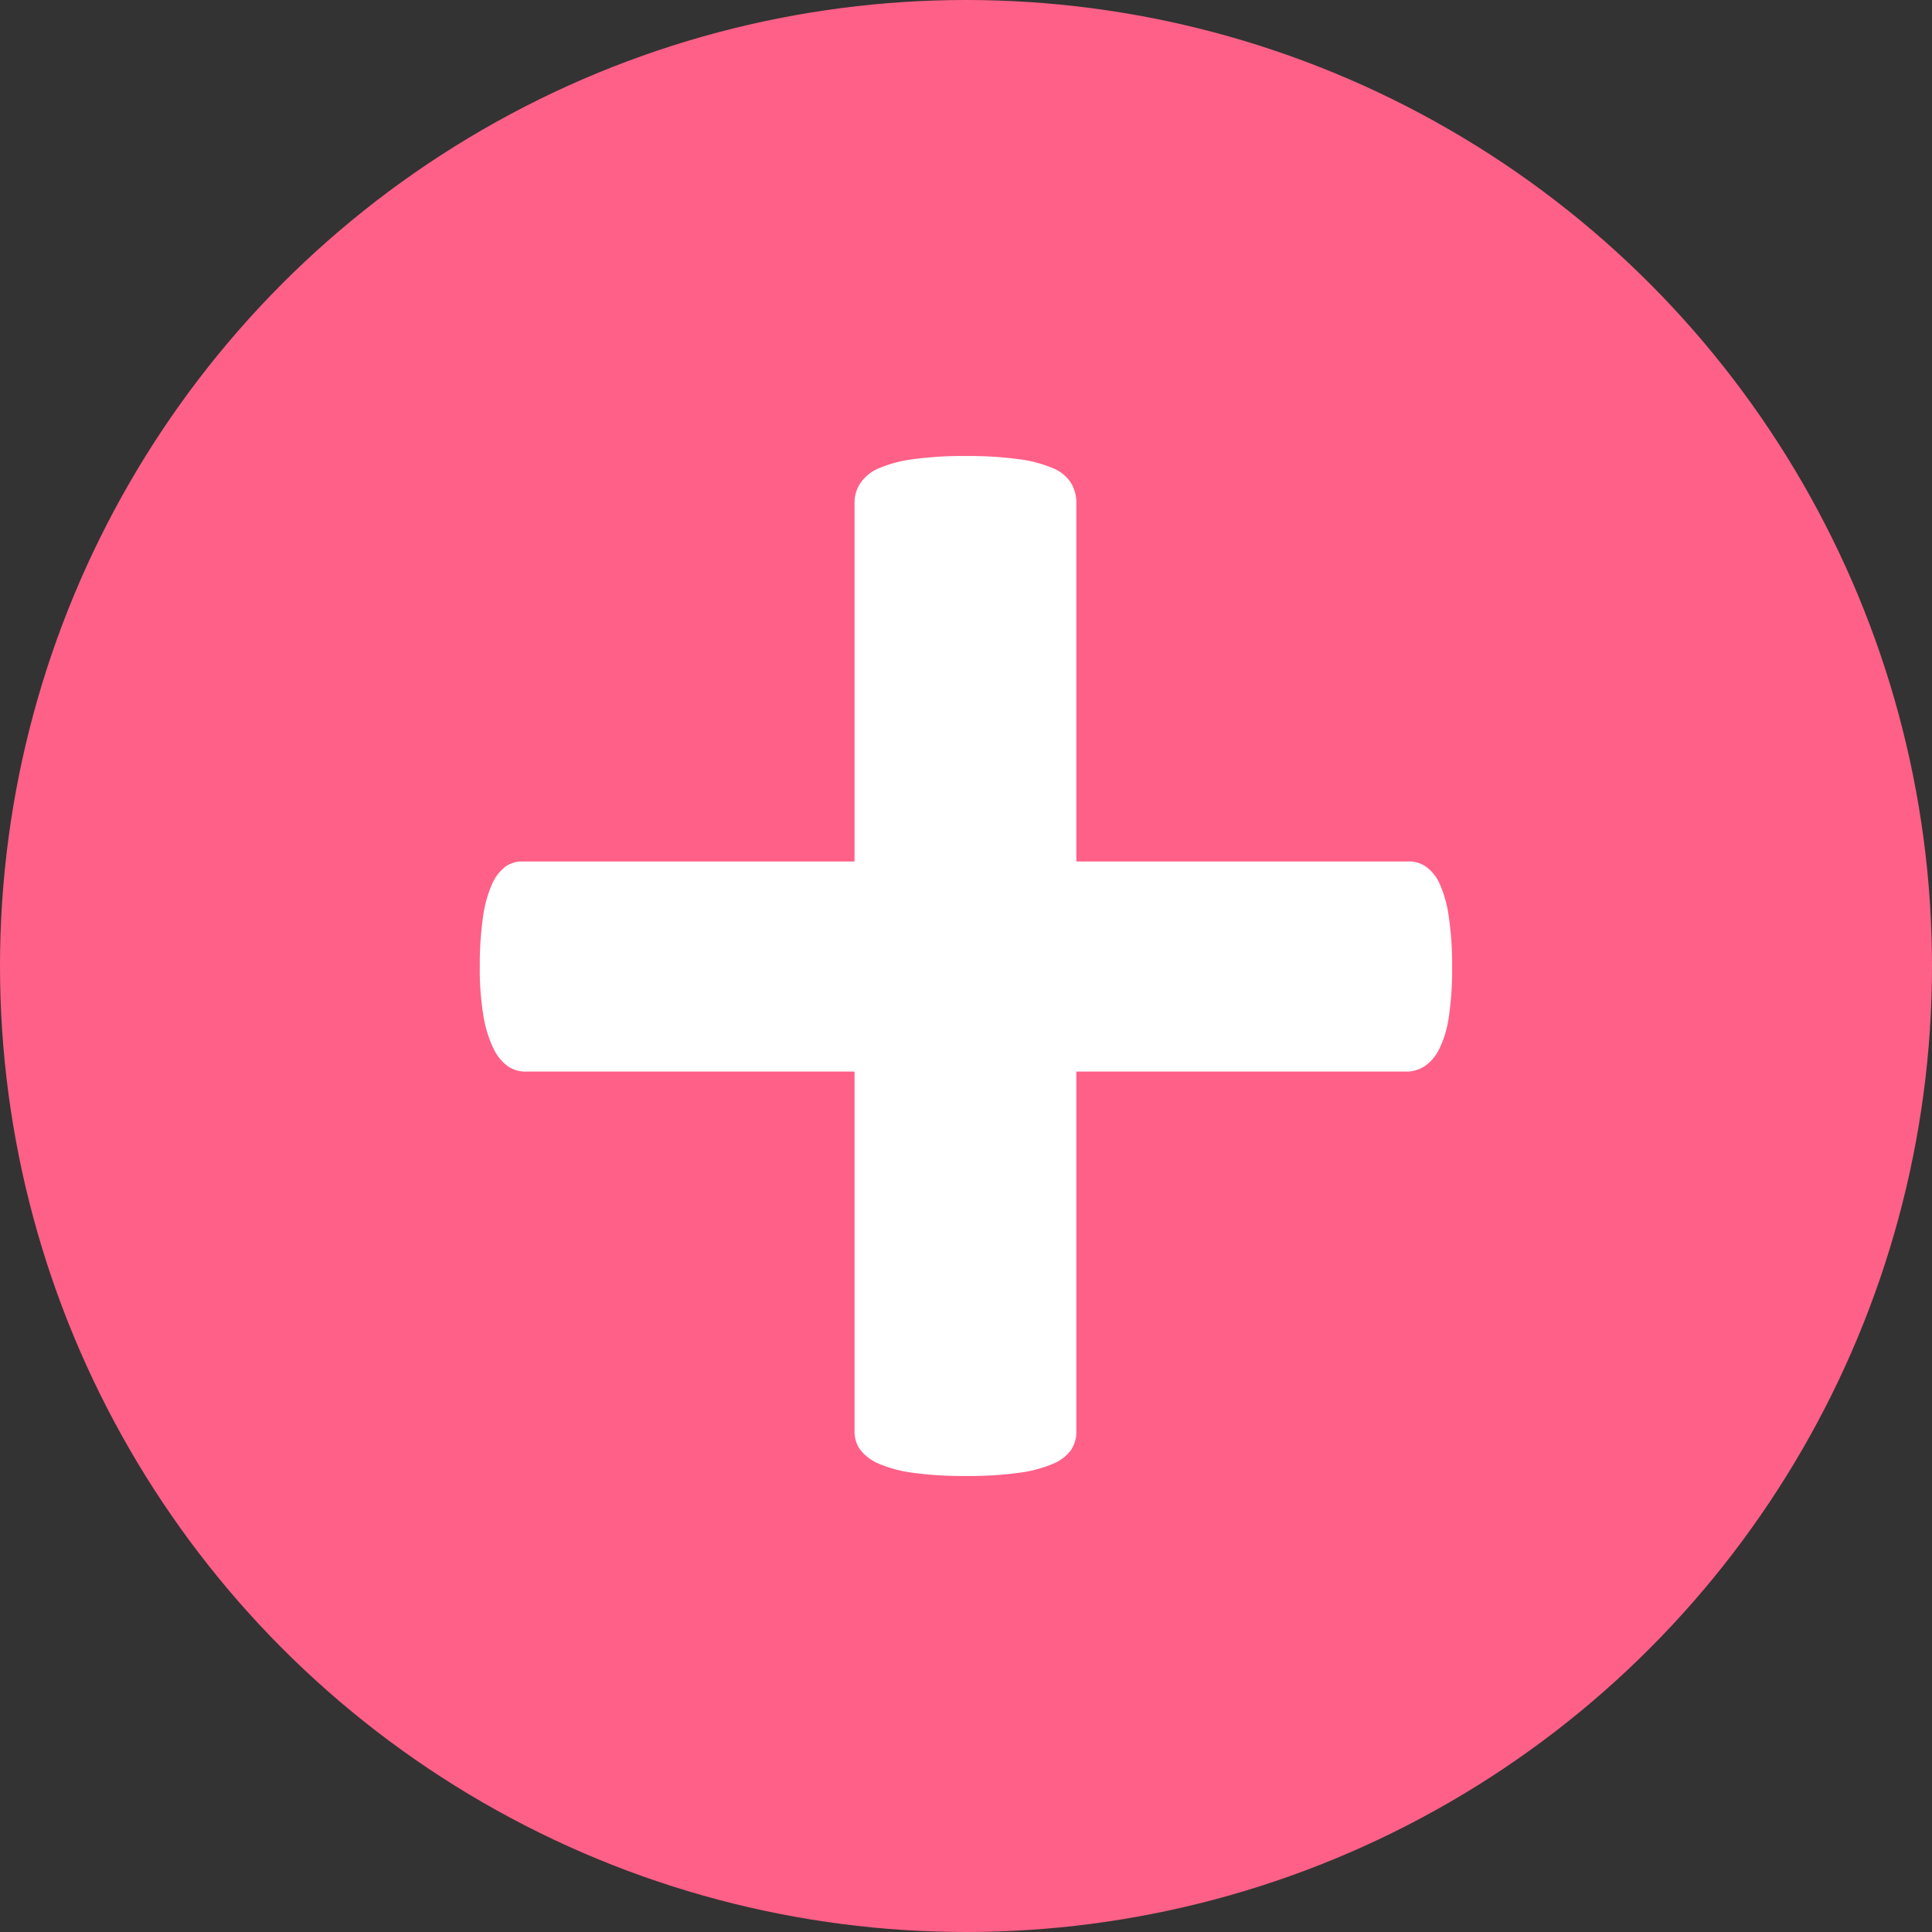 <svg xmlns="http://www.w3.org/2000/svg" width="26" height="26" viewBox="0 0 26 26">
  <rect x="0" y="0" width="26" height="26" fill="#333333" stroke="none"/>
  <g id="Grupo_8950" data-name="Grupo 8950" transform="translate(-37 -4542)">
    <circle id="Elipse_57" data-name="Elipse 57" cx="13" cy="13" r="13" transform="translate(37 4542)" fill="#FF6087"/>
    <path id="Trazado_3849" data-name="Trazado 3849" d="M13.49,10.62a4.408,4.408,0,0,1-.043.671,1.439,1.439,0,0,1-.129.436.59.59,0,0,1-.2.236.451.451,0,0,1-.243.071H8.433v4.842a.44.44,0,0,1-.071.25.565.565,0,0,1-.243.186,1.74,1.74,0,0,1-.457.121,4.945,4.945,0,0,1-.714.043,4.945,4.945,0,0,1-.714-.043,1.74,1.74,0,0,1-.457-.121.624.624,0,0,1-.25-.186.411.411,0,0,1-.079-.25V12.034H1.02a.416.416,0,0,1-.236-.071.619.619,0,0,1-.193-.236,1.571,1.571,0,0,1-.136-.436,3.789,3.789,0,0,1-.05-.671,4.439,4.439,0,0,1,.043-.664,1.619,1.619,0,0,1,.121-.443.6.6,0,0,1,.179-.236.383.383,0,0,1,.229-.071H5.448V4.378a.477.477,0,0,1,.079-.264.569.569,0,0,1,.25-.2,1.74,1.74,0,0,1,.457-.121,4.945,4.945,0,0,1,.714-.043,4.945,4.945,0,0,1,.714.043,1.74,1.74,0,0,1,.457.121.521.521,0,0,1,.243.2.512.512,0,0,1,.071.264V9.206h4.485a.394.394,0,0,1,.221.071.569.569,0,0,1,.186.236,1.619,1.619,0,0,1,.121.443A4.439,4.439,0,0,1,13.49,10.62Z" transform="translate(43.052 4544.387)" fill="#fff"/>
  </g>
</svg>
